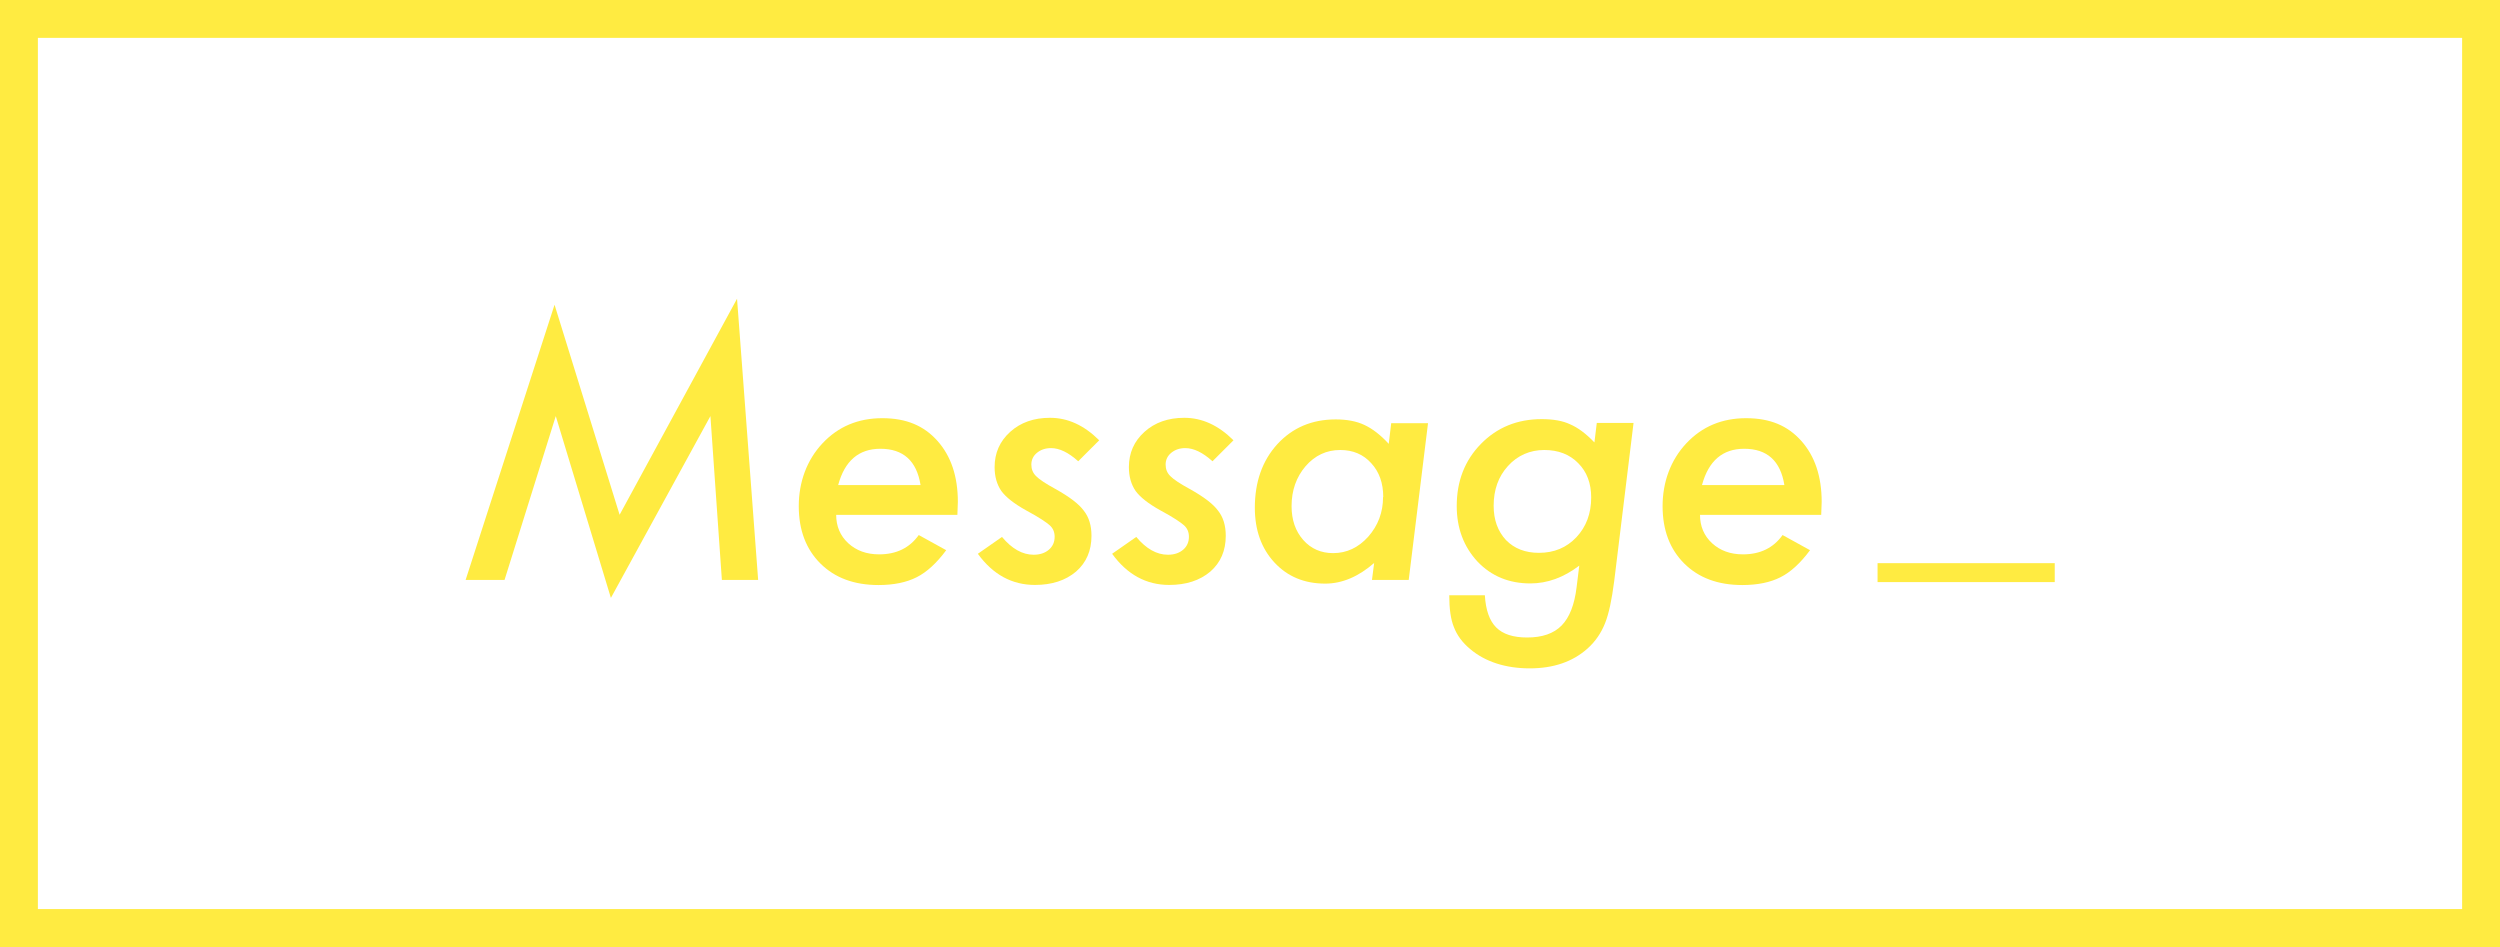 <?xml version="1.0" encoding="UTF-8"?>
<svg id="_レイヤー_2" data-name="レイヤー 2" xmlns="http://www.w3.org/2000/svg" viewBox="0 0 264 100">
  <defs>
    <style>
      .cls-1 {
        fill: none;
        stroke: #ffeb41;
        stroke-miterlimit: 10;
        stroke-width: 2px;
      }

      .cls-2 {
        fill: #ffeb41;
      }
    </style>
  </defs>
  <g id="_レイヤー_1-2" data-name="レイヤー 1">
    <g>
      <path class="cls-2" d="M260,4v92H4V4h256M264,0H0v100h264V0h0Z"/>
      <g>
        <line class="cls-1" x1="198.27" y1="60.47" x2="216.98" y2="60.47"/>
        <g>
          <path class="cls-2" d="M77.83,31.53l2.23,29.71h-3.83l-1.21-17.3-10.51,19.2-5.82-19.2-5.41,17.3h-4.11l9.39-29.06,6.87,22.18,12.41-22.83Z"/>
          <path class="cls-2" d="M88.3,54.35c0,1.22.42,2.22,1.27,3.01.86.79,1.95,1.18,3.27,1.18,1.82,0,3.21-.68,4.18-2.04l2.9,1.6c-1.01,1.36-2.04,2.31-3.11,2.85-1.08.55-2.43.83-4.04.83-2.57,0-4.61-.76-6.13-2.27s-2.29-3.53-2.29-6.06.84-4.86,2.51-6.64c1.66-1.77,3.77-2.65,6.31-2.65s4.4.8,5.82,2.39c1.44,1.61,2.16,3.76,2.16,6.45,0,.28-.02.74-.05,1.37h-12.8ZM97.21,51.22c-.41-2.55-1.82-3.83-4.24-3.83-2.29,0-3.77,1.28-4.46,3.83h8.7Z"/>
          <path class="cls-2" d="M116.06,46.51l-2.2,2.2c-1.03-.93-1.99-1.39-2.87-1.39-.6,0-1.09.17-1.49.5s-.59.75-.59,1.24.16.88.49,1.21c.33.34,1.01.8,2.06,1.37,1.49.83,2.48,1.59,2.99,2.29.54.68.81,1.56.81,2.65,0,1.57-.54,2.83-1.63,3.78-1.11.94-2.56,1.41-4.34,1.41-2.43,0-4.44-1.1-6.03-3.29l2.55-1.78c1.04,1.25,2.16,1.88,3.34,1.88.67,0,1.2-.18,1.61-.53s.61-.81.61-1.37c0-.49-.17-.89-.51-1.2-.16-.15-.45-.36-.86-.63s-.97-.59-1.67-.97c-1.24-.69-2.1-1.37-2.58-2.02-.48-.69-.72-1.54-.72-2.53,0-1.5.55-2.74,1.65-3.73s2.5-1.48,4.2-1.48c1.88,0,3.6.79,5.19,2.37Z"/>
          <path class="cls-2" d="M130.24,46.51l-2.2,2.2c-1.03-.93-1.99-1.39-2.87-1.39-.6,0-1.09.17-1.49.5s-.59.75-.59,1.24.16.88.49,1.21c.33.34,1.01.8,2.06,1.37,1.49.83,2.48,1.59,2.99,2.29.54.68.81,1.56.81,2.65,0,1.57-.54,2.83-1.63,3.78-1.11.94-2.56,1.41-4.34,1.41-2.43,0-4.44-1.1-6.03-3.29l2.55-1.78c1.04,1.25,2.16,1.88,3.34,1.88.67,0,1.2-.18,1.61-.53s.61-.81.61-1.37c0-.49-.17-.89-.51-1.2-.16-.15-.45-.36-.86-.63s-.97-.59-1.67-.97c-1.24-.69-2.1-1.37-2.58-2.02-.48-.69-.72-1.54-.72-2.53,0-1.5.55-2.74,1.65-3.73s2.5-1.48,4.2-1.48c1.88,0,3.6.79,5.19,2.37Z"/>
          <path class="cls-2" d="M150.8,44.68l-2.04,16.56h-3.88l.23-1.79c-1.66,1.45-3.39,2.18-5.17,2.18-2.19,0-3.98-.74-5.36-2.23s-2.07-3.42-2.07-5.78c0-2.73.79-4.97,2.37-6.71,1.61-1.75,3.66-2.62,6.17-2.62,1.18,0,2.19.19,3.02.58.84.39,1.71,1.05,2.58,2l.26-2.18h3.88ZM146.07,52.48c0-1.46-.42-2.65-1.27-3.57-.84-.93-1.93-1.39-3.27-1.39-1.45,0-2.67.57-3.66,1.71-.98,1.15-1.48,2.55-1.48,4.22,0,1.45.41,2.64,1.23,3.57s1.88,1.39,3.16,1.39c1.43,0,2.67-.58,3.71-1.74,1.04-1.18,1.56-2.58,1.56-4.18Z"/>
          <path class="cls-2" d="M172.5,44.68l-2.04,16.68c-.13,1-.27,1.86-.43,2.6s-.34,1.36-.54,1.86c-.41,1.03-1.02,1.92-1.83,2.65-1.57,1.41-3.61,2.11-6.12,2.11s-4.69-.68-6.29-2.04c-.82-.68-1.39-1.45-1.72-2.32-.33-.8-.49-1.92-.49-3.36h3.76c.09,1.56.49,2.69,1.2,3.4s1.79,1.06,3.27,1.06c1.59,0,2.81-.42,3.64-1.27s1.36-2.2,1.58-4.05l.28-2.27c-1.64,1.25-3.36,1.88-5.17,1.88-2.25,0-4.11-.77-5.57-2.3-1.46-1.57-2.2-3.53-2.2-5.87,0-2.64.85-4.82,2.55-6.56,1.71-1.75,3.85-2.62,6.42-2.62,1.23,0,2.23.18,2.99.54.83.35,1.69.99,2.58,1.92l.25-2.06h3.88ZM168.03,52.53c0-1.5-.46-2.71-1.37-3.62-.91-.93-2.11-1.39-3.59-1.39s-2.81.56-3.83,1.69c-1.01,1.11-1.51,2.51-1.51,4.2,0,1.48.43,2.68,1.3,3.62.88.9,2.04,1.35,3.48,1.35,1.61,0,2.92-.55,3.96-1.65,1.04-1.11,1.56-2.51,1.56-4.2Z"/>
          <path class="cls-2" d="M179.52,54.35c0,1.22.42,2.22,1.27,3.01.86.79,1.95,1.18,3.27,1.18,1.82,0,3.21-.68,4.18-2.04l2.9,1.6c-1.01,1.36-2.04,2.31-3.11,2.85-1.08.55-2.43.83-4.04.83-2.57,0-4.61-.76-6.13-2.27s-2.29-3.53-2.29-6.06.84-4.86,2.51-6.64c1.66-1.77,3.77-2.65,6.31-2.65s4.4.8,5.82,2.39c1.44,1.61,2.16,3.76,2.16,6.45,0,.28-.02.74-.05,1.37h-12.8ZM188.43,51.22c-.41-2.55-1.82-3.83-4.24-3.83-2.29,0-3.77,1.28-4.46,3.83h8.7Z"/>
        </g>
      </g>
    </g>
  </g>
</svg>
